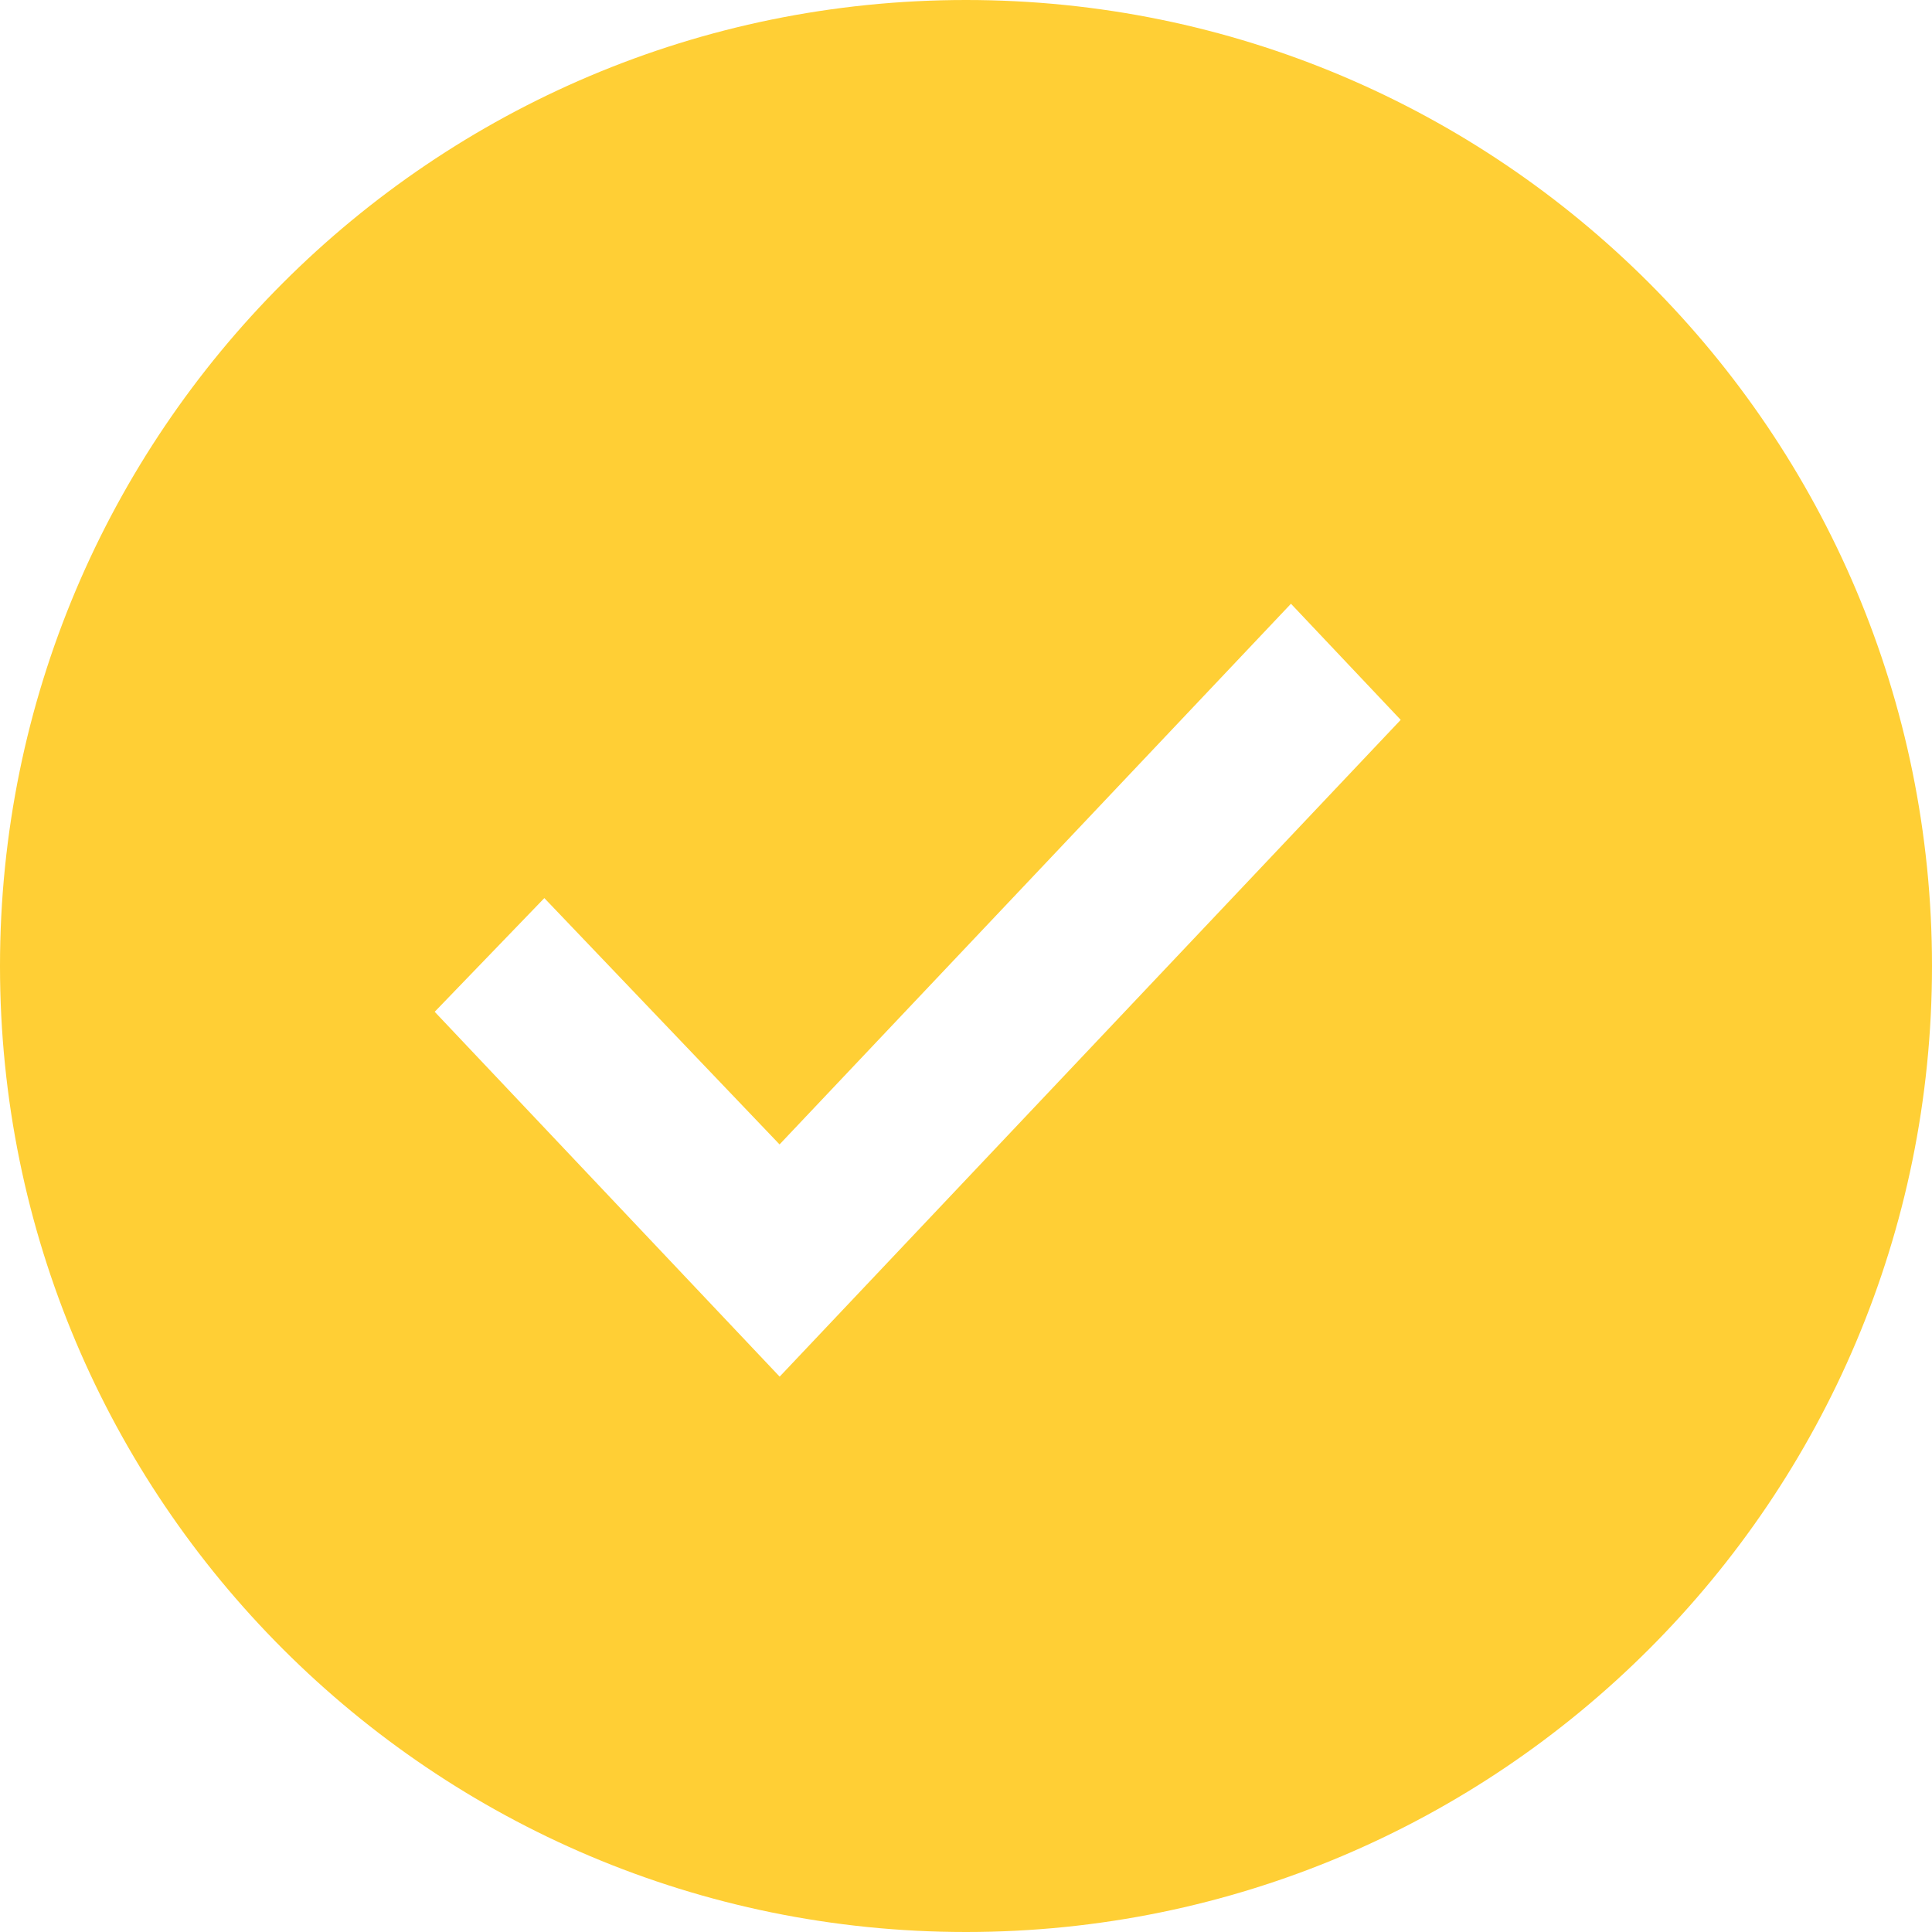 <svg xmlns="http://www.w3.org/2000/svg" width="20" height="20" viewBox="0 0 20 20"><g><g><path fill="#ffcf35" d="M0 10C0 4.477 4.477 0 10 0s10 4.477 10 10-4.477 10-10 10S0 15.523 0 10zm14.5-2.548L13.364 6.25 8.07 11.847l-2.435-2.55L4.5 10.474l3.571 3.777z"/></g></g></svg>